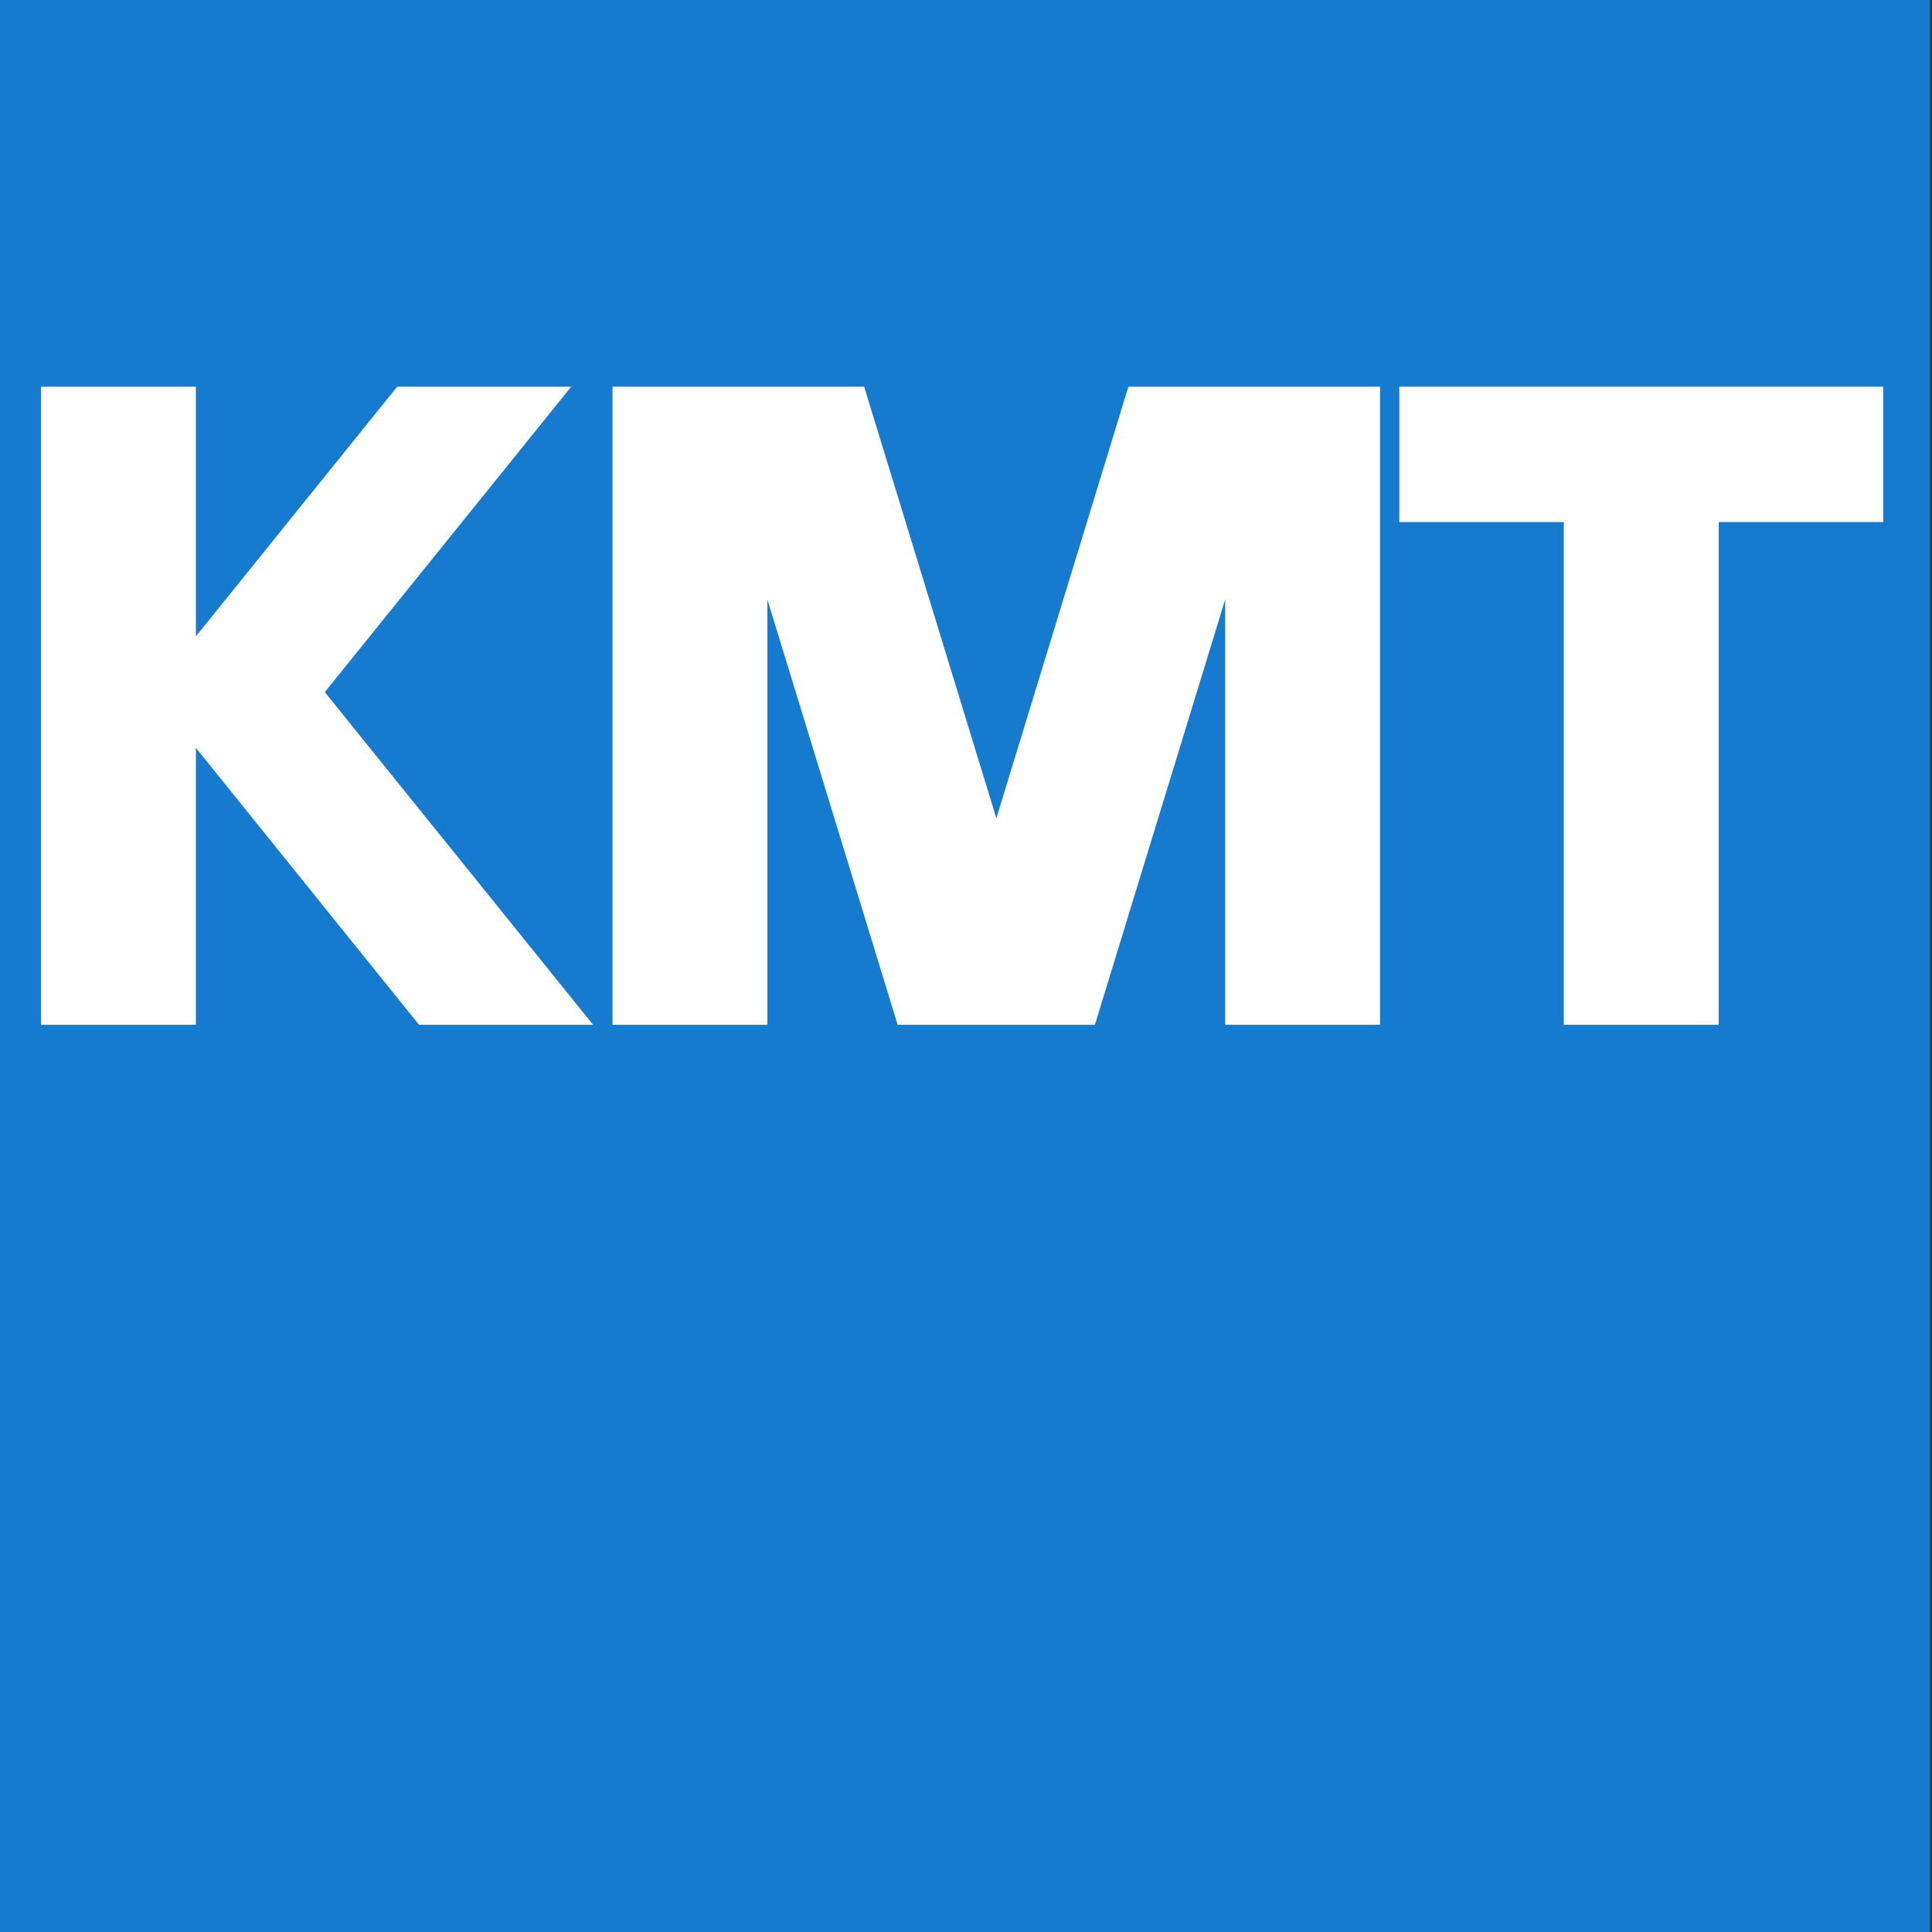 <?xml version="1.0" encoding="UTF-8" standalone="no"?>
<!DOCTYPE svg PUBLIC "-//W3C//DTD SVG 1.1//EN" "http://www.w3.org/Graphics/SVG/1.1/DTD/svg11.dtd">
<svg width="100%" height="100%" viewBox="0 0 100 100" version="1.1" xmlns="http://www.w3.org/2000/svg" xmlns:xlink="http://www.w3.org/1999/xlink" xml:space="preserve" xmlns:serif="http://www.serif.com/" style="fill-rule:evenodd;clip-rule:evenodd;stroke-linejoin:round;stroke-miterlimit:1.414;">
    <rect x="0" y="0" width="100" height="100" fill="#333333" stroke="none"/>
    <g id="Logo" transform="matrix(0.233,0,0,0.278,155.814,0)">
        <rect x="-670" y="0" width="430" height="360" style="fill:none;"/>
        <clipPath id="_clip1">
            <rect x="-670" y="0" width="430" height="360"/>
        </clipPath>
        <g clip-path="url(#_clip1)">
            <g transform="matrix(4.3,0,0,3.6,-1014,-612)">
                <rect x="80" y="170" width="100" height="100" style="fill:rgb(22,123,206);"/>
            </g>
            <g transform="matrix(4.3,0,0,3.6,-6822.29,-792)">
                <path d="M1528.35,247L1519.85,247L1519.85,273L1511.85,273L1511.85,247L1503.35,247L1503.35,240L1528.35,240L1528.35,247Z" style="fill:white;"/>
            </g>
            <g transform="matrix(4.3,0,0,3.6,-6819.26,-792)">
                <path d="M1470,273L1462,273L1462,240L1475,240L1475,240L1475,240L1481.83,262.319L1488.65,240L1501.65,240L1501.65,273L1493.65,273L1493.65,251.005L1486.92,273L1476.73,273L1470,251.005L1470,273Z" style="fill:white;"/>
            </g>
            <g transform="matrix(4.3,0,0,3.6,-6815.71,-792)">
                <path d="M1439.65,252.912L1450.05,240L1459.04,240L1446.31,255.795L1460.17,273L1451.18,273L1439.65,258.678L1439.65,273L1431.65,273L1431.65,240L1439.65,240L1439.65,252.912Z" style="fill:white;"/>
            </g>
        </g>
    </g>
</svg>
